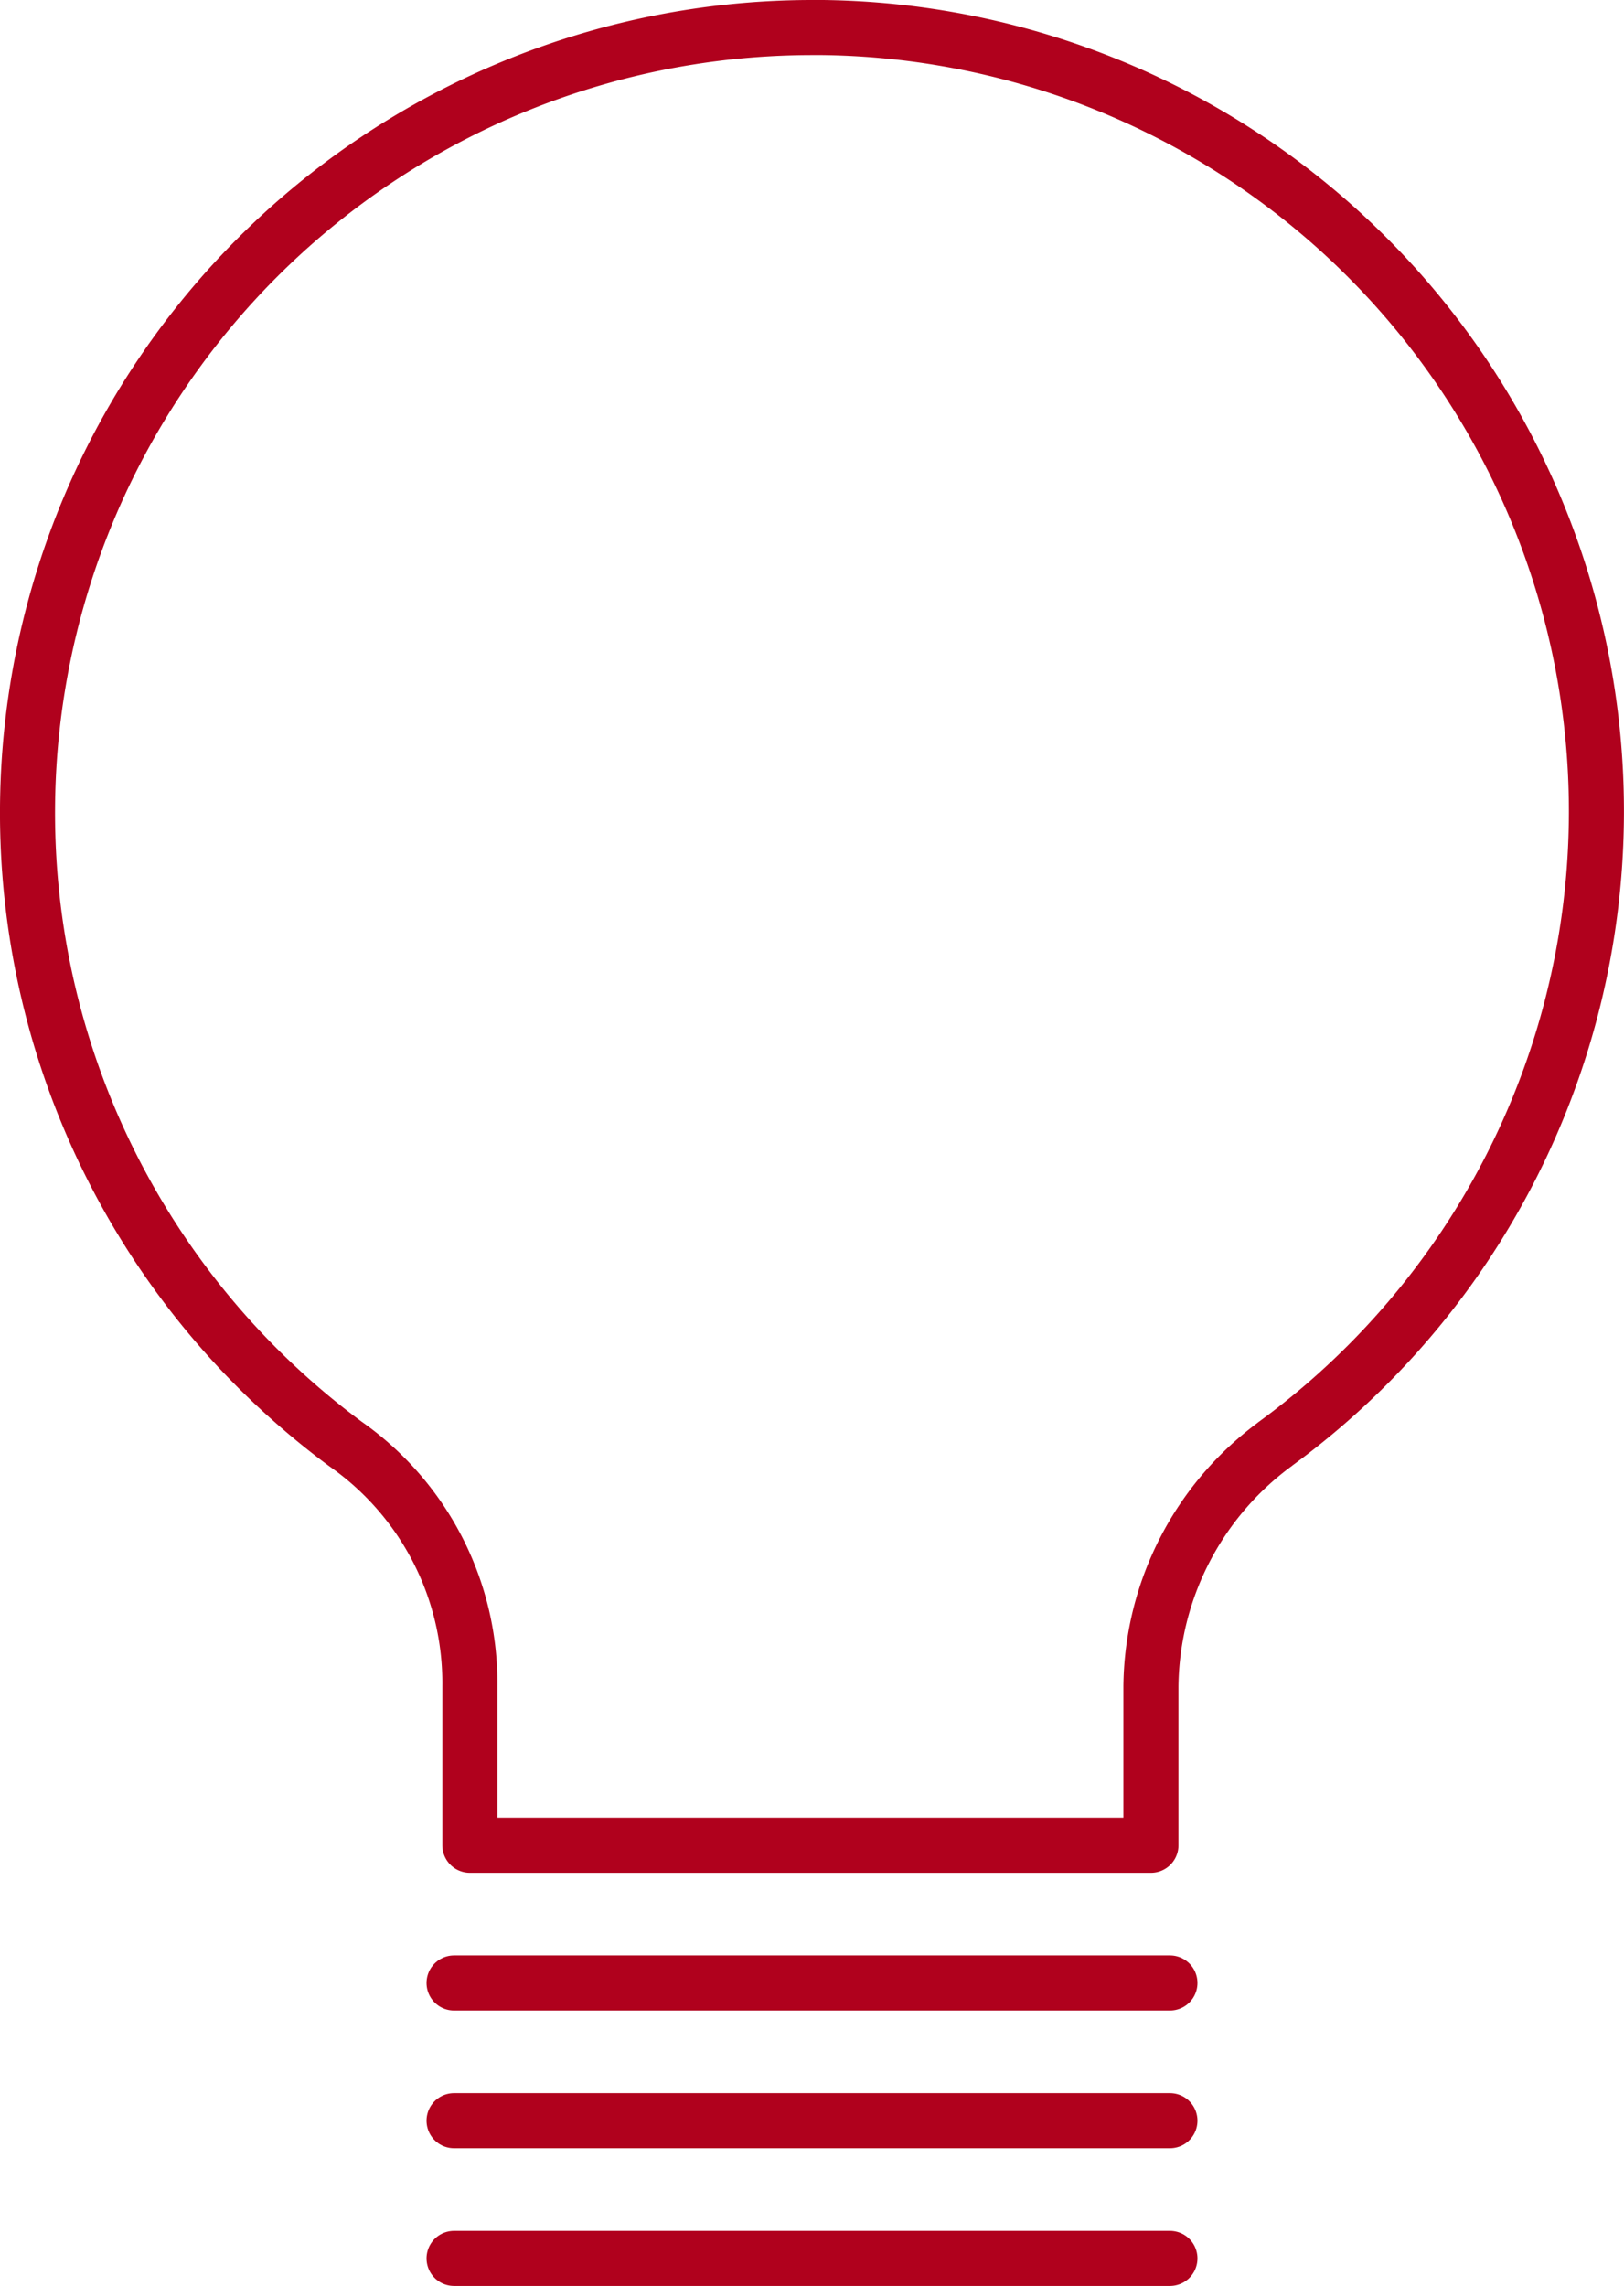 <svg xmlns="http://www.w3.org/2000/svg" width="29.492" height="41.5" viewBox="0 0 29.492 41.5">
  <g id="Beratung" transform="translate(-10.254 -104.25)">
    <line id="Linie_7" data-name="Linie 7" x1="13" transform="translate(18.5 140.25)" fill="none" stroke="#b0011d" stroke-linecap="round" stroke-linejoin="round" stroke-width="1"/>
    <line id="Linie_8" data-name="Linie 8" x1="13" transform="translate(18.5 145.25)" fill="none" stroke="#b0011d" stroke-linecap="round" stroke-linejoin="round" stroke-width="1"/>
    <line id="Linie_9" data-name="Linie 9" x1="13" transform="translate(18.5 142.75)" fill="none" stroke="#b0011d" stroke-linecap="round" stroke-linejoin="round" stroke-width="1"/>
    <g id="Gruppe_16" data-name="Gruppe 16">
      <g id="Gruppe_15" data-name="Gruppe 15">
        <path id="Pfad_2" data-name="Pfad 2" d="M33.409,130.468a5.53,5.53,0,0,0-2.254,4.392v2.89H18.787v-2.89a5.3,5.3,0,0,0-2.254-4.392,14.256,14.256,0,0,1,8.438-25.718H25.2a14.228,14.228,0,0,1,8.207,25.718Z" fill="none" stroke="#b0011d" stroke-linecap="round" stroke-linejoin="round" stroke-width="1"/>
      </g>
    </g>
  </g>
</svg>
